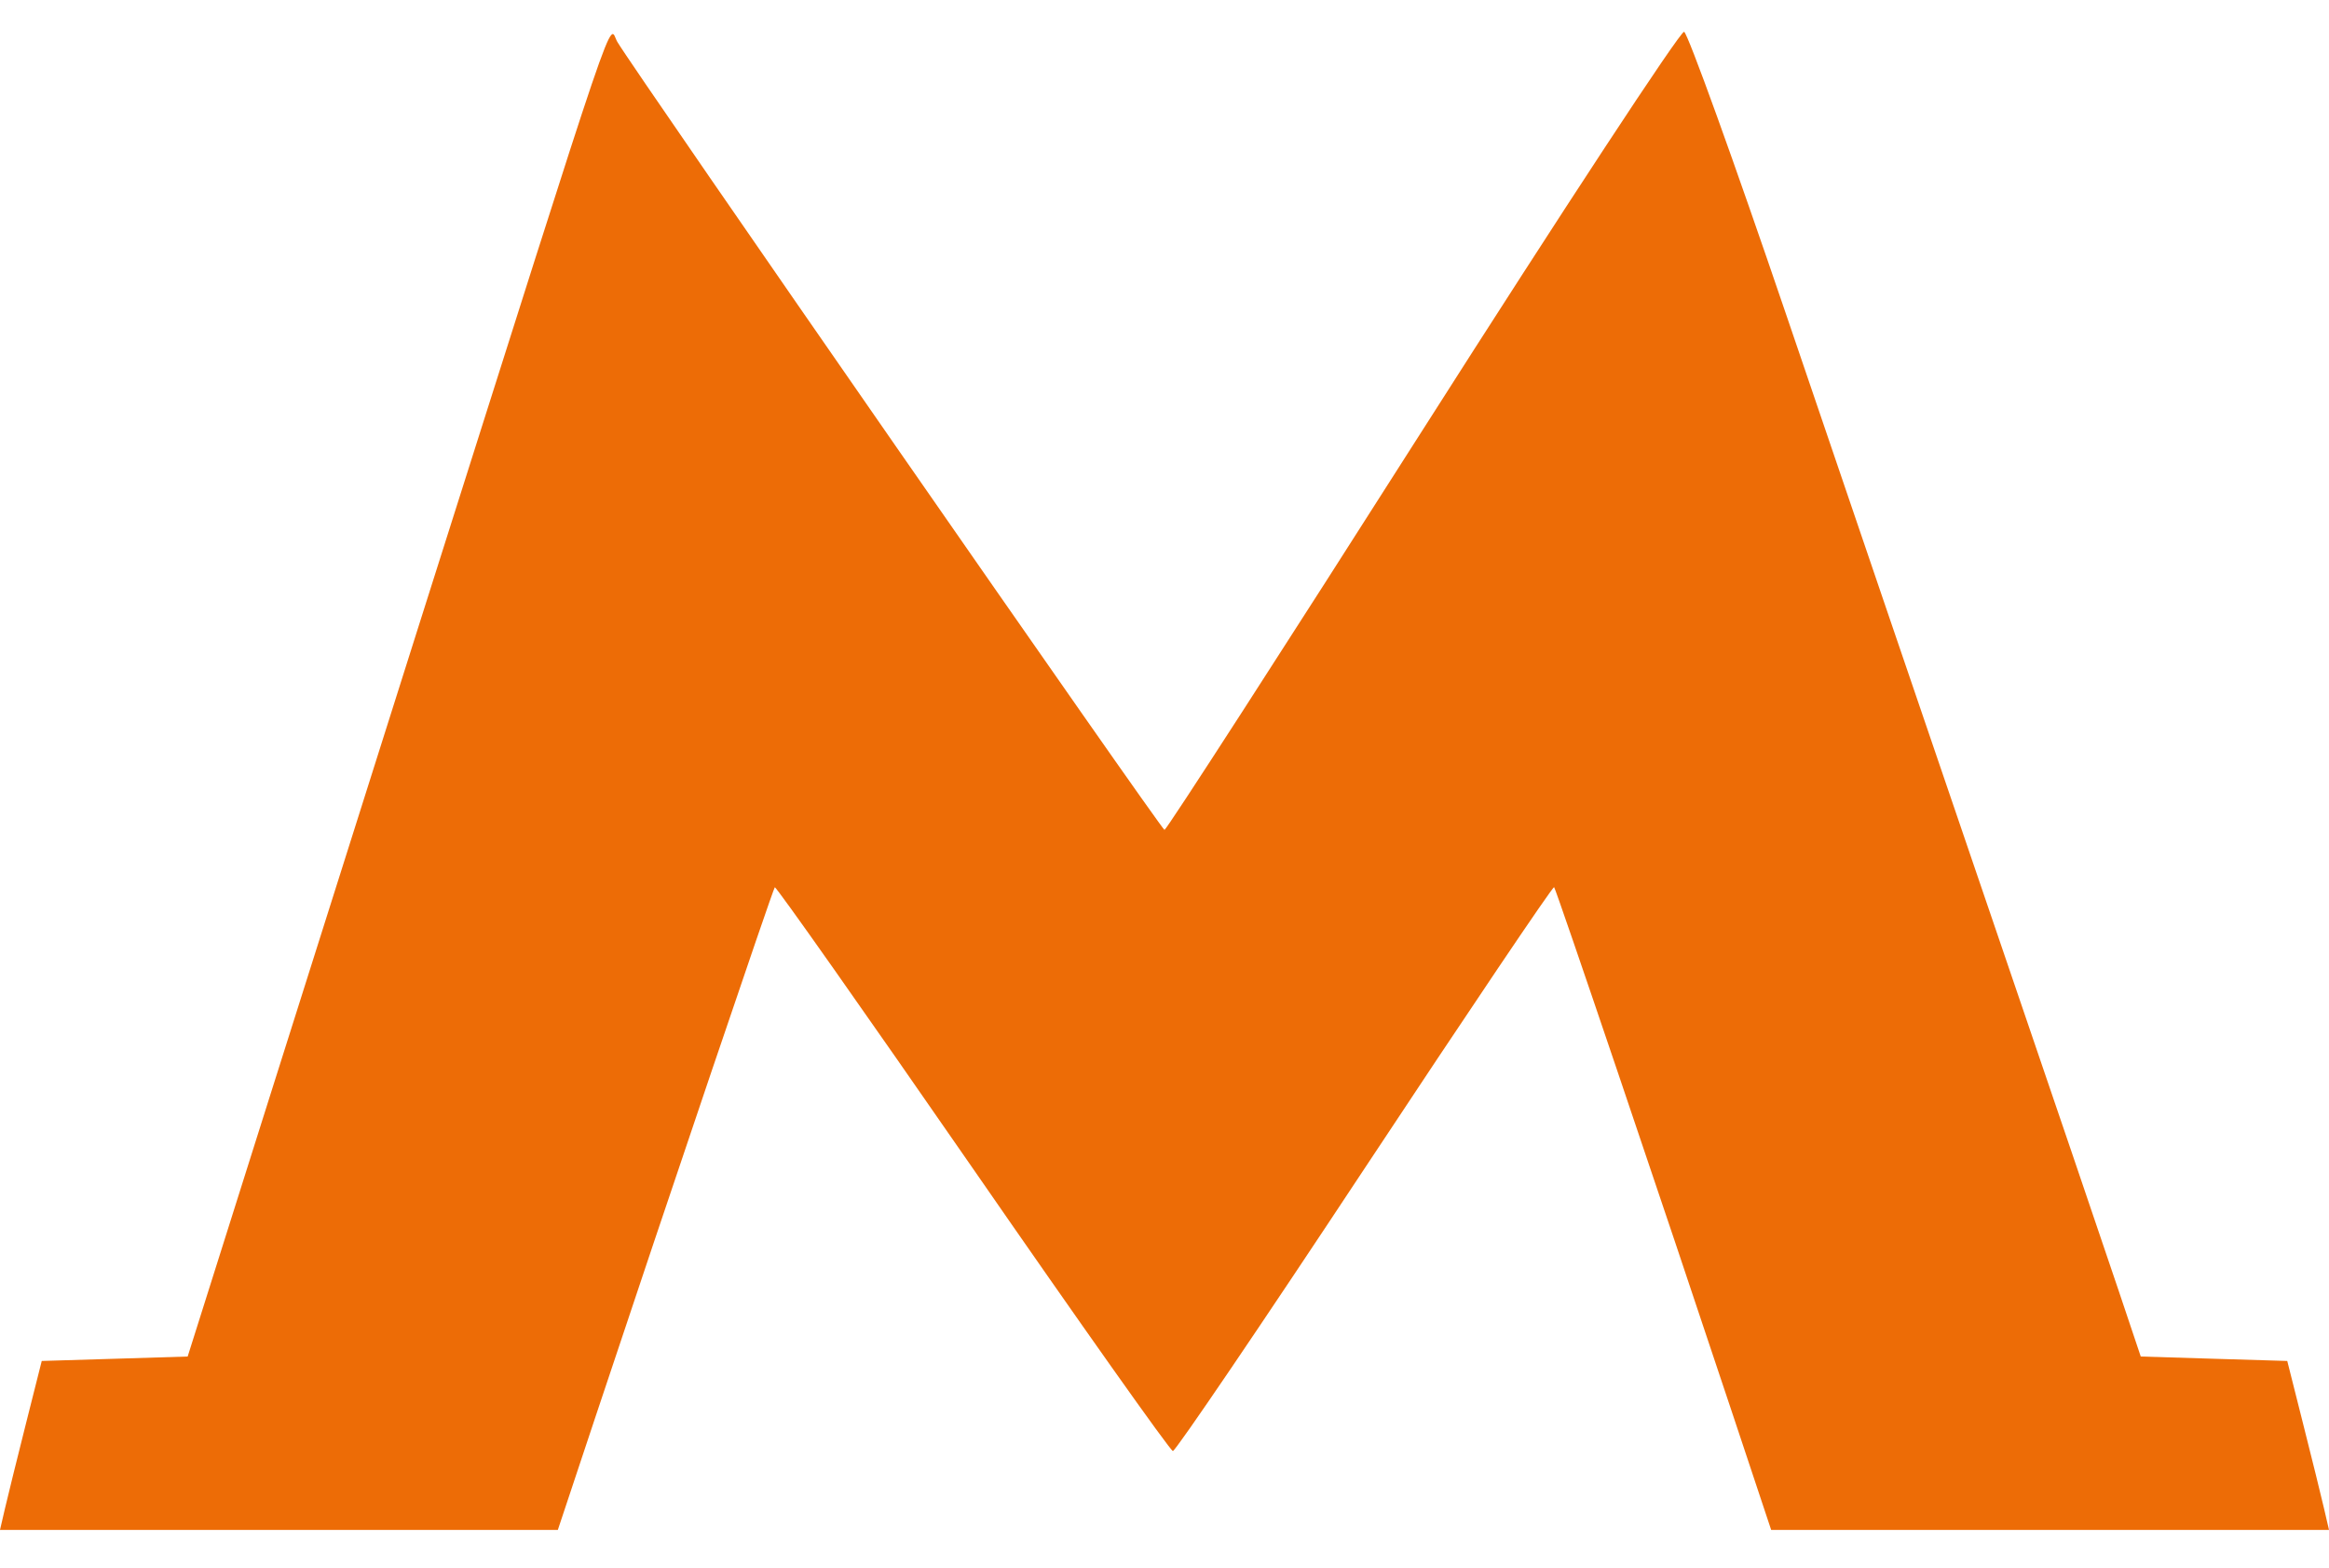 <?xml version="1.0" encoding="UTF-8"?> <svg xmlns="http://www.w3.org/2000/svg" width="52" height="35" viewBox="0 0 52 35" fill="none"><path fill-rule="evenodd" clip-rule="evenodd" d="M31.767 9.595C28.64 14.506 26.045 18.526 26 18.528C25.934 18.532 14.183 1.609 13.784 0.936C13.571 0.577 13.953 -0.545 9.346 13.981C8.596 16.345 7.129 20.98 6.086 24.282L4.19 30.285L2.561 30.335L0.932 30.384L0.578 31.788C0.383 32.56 0.174 33.408 0.112 33.674L0 34.156H6.227H12.455L13.287 31.656C14.885 26.855 17.255 19.858 17.299 19.809C17.324 19.783 19.31 22.602 21.713 26.074C24.115 29.546 26.129 32.391 26.187 32.395C26.245 32.399 28.174 29.557 30.472 26.079C32.771 22.602 34.673 19.779 34.699 19.807C34.745 19.857 37.086 26.766 38.713 31.656L39.545 34.156H45.773H52L51.888 33.674C51.827 33.408 51.617 32.56 51.422 31.788L51.068 30.384L49.432 30.335L47.797 30.285L47.313 28.843C47.048 28.051 45.752 24.244 44.434 20.384C43.116 16.525 41.072 10.529 39.893 7.061C38.713 3.592 37.681 0.734 37.601 0.71C37.52 0.686 34.895 4.684 31.767 9.595Z" fill="#ED6C06"></path></svg> 